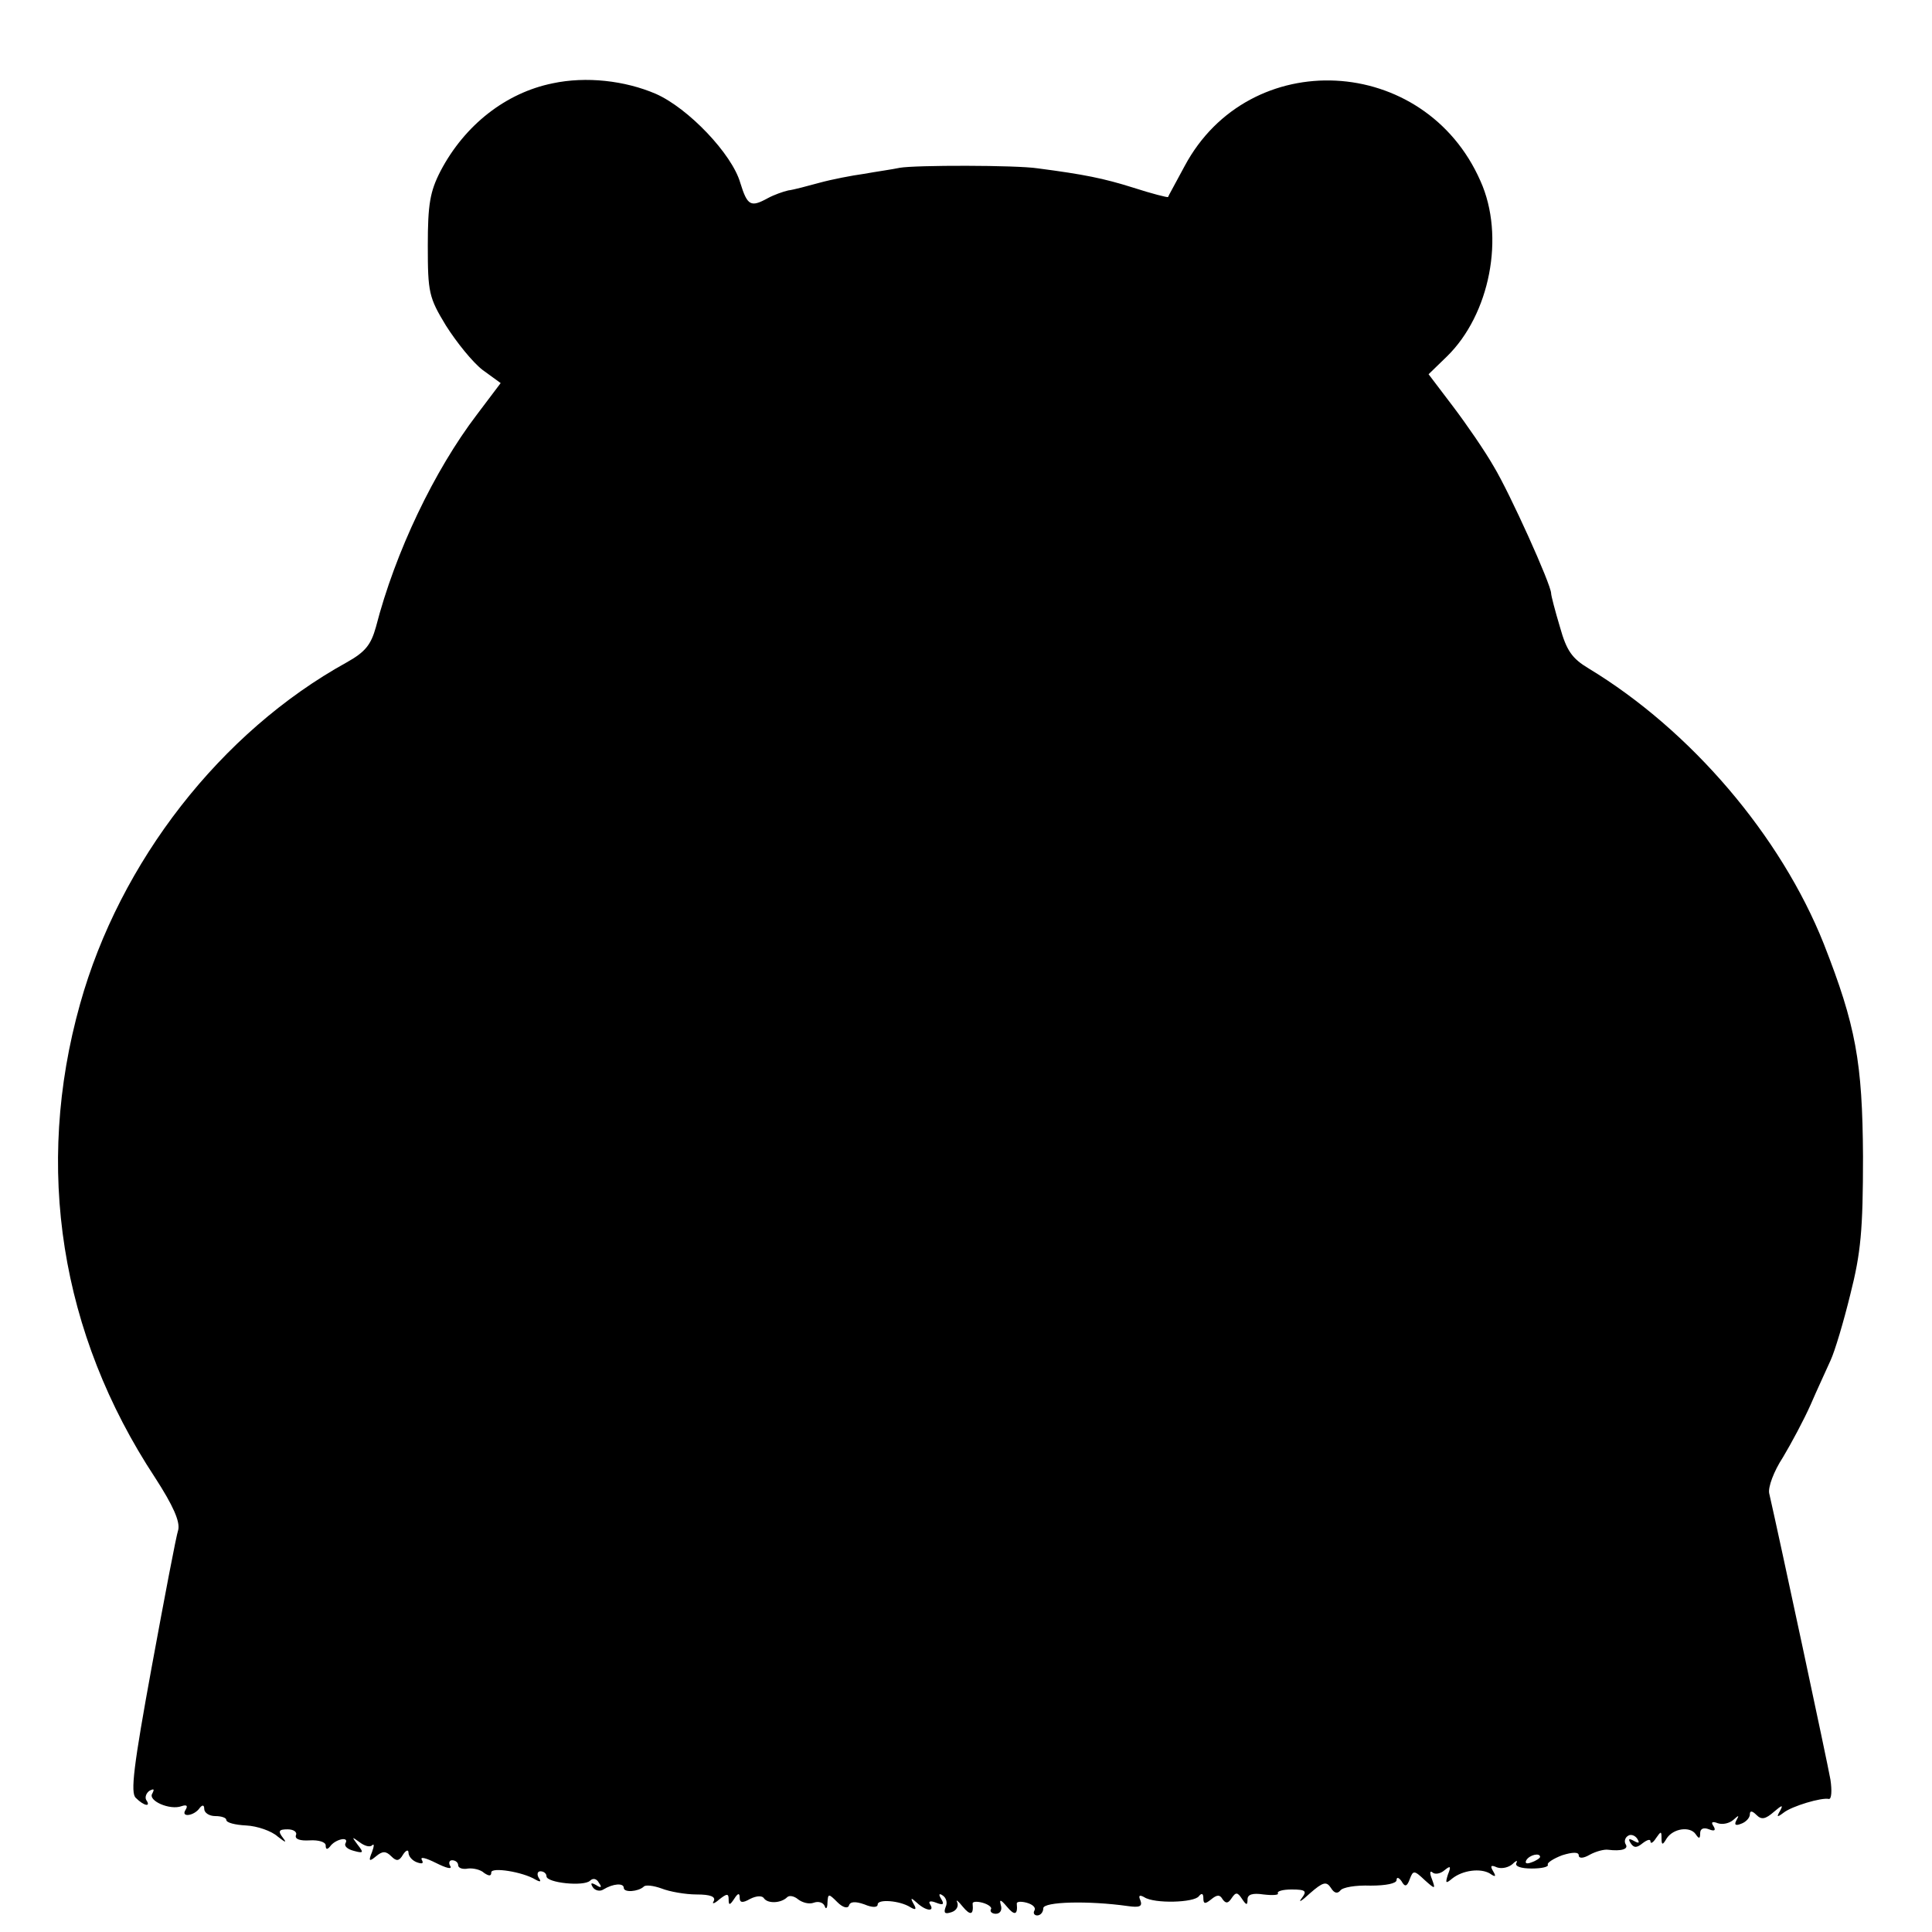 <svg version="1" xmlns="http://www.w3.org/2000/svg" width="466.667" height="466.667" viewBox="0 0 350 350"><path d="M100.1 15.1c-8.4 1.7-15.9 7.5-20.3 15.9-1.9 3.7-2.3 6-2.3 13.5 0 8.5.2 9.4 3.3 14.5 1.9 3 4.8 6.6 6.6 8l3.3 2.4-4.3 5.7c-7.7 10.1-14.8 24.9-18.3 38.5-.9 3.2-1.9 4.5-5.3 6.4-22.8 12.6-41.1 36.1-48.3 61.9-8.3 29.6-3.6 59.7 13.6 85.8 3.3 5.1 4.5 7.9 4.2 9.4-.4 1.2-2.5 12.3-4.8 24.8-3.3 18-3.9 22.9-2.9 23.8 1.5 1.5 2.8 1.7 1.9.4-.3-.5 0-1.3.6-1.7.8-.4.9-.3.5.5-.9 1.3 3.2 3.1 5.3 2.3.9-.3 1.2-.1.7.7-.9 1.4 1.6 1.1 2.6-.4.5-.6.8-.5.8.2s.9 1.3 2 1.3 2 .3 2 .7c0 .5 1.6.9 3.6 1 2 .1 4.6 1 5.7 2 1.4 1.1 1.7 1.2 1 .3-1-1.3-.8-1.6.8-1.6 1.1 0 1.8.5 1.5 1.1-.2.7.8 1 2.5.9 1.6-.1 2.9.3 2.9.9 0 .8.3.8.8.2.9-1.3 3.5-1.9 2.8-.6-.3.5.3 1.1 1.5 1.4 1.8.5 1.8.3.7-1.1-1.1-1.5-1.1-1.5.3-.5.9.7 1.9 1 2.3.6.4-.4.4.1 0 1.2-.7 1.7-.5 1.8.7.8s1.8-1 2.8 0c.9.9 1.4.9 2.1-.3.5-.8 1-1 1-.4 0 .7.7 1.5 1.6 1.8.9.3 1.2.2.8-.5-.3-.6.8-.3 2.6.6 1.8.9 2.9 1.2 2.6.6-.4-.6-.2-1.1.3-1.1.6 0 1.1.4 1.1.9s.8.8 1.8.6c.9-.1 2.3.2 2.9.8.9.6 1.3.6 1.3-.1 0-1 5.7-.1 8 1.3.9.5 1.1.4.6-.3-.4-.7-.2-1.2.3-1.2.6 0 1.1.4 1.1.9 0 1.2 6.8 1.9 7.9.8.5-.5 1.2-.4 1.6.4.6.8.4 1-.5.4-.9-.5-1.1-.4-.6.4.4.6 1.3.8 1.9.4 1.8-1.1 3.7-1.2 3.7-.3 0 .9 2.6.7 3.6-.2.3-.4 1.8-.2 3.2.3 1.5.6 4.4 1.1 6.4 1.1 2.5 0 3.5.4 3.1 1.2-.4.6.1.5 1-.3 1.4-1.1 1.7-1.1 1.7 0s.2 1.1 1-.1c.7-1.1 1-1.1 1-.2 0 .9.5 1 1.9.2 1.2-.6 2.2-.6 2.5-.1.7 1 3.1.9 4.2-.2.4-.4 1.3-.2 2 .4.8.6 2 .9 2.8.6.8-.3 1.7-.1 2 .6.2.7.5.4.5-.6.1-1.7.2-1.7 1.8-.1 1 1 1.9 1.2 2.1.6.2-.7 1.1-.8 2.8-.2 1.4.6 2.4.6 2.4 0 0-1 4-.7 5.9.5 1 .6 1.2.4.6-.6-.6-1.1-.5-1.2.6-.2 1.6 1.5 3.3 1.7 2.4.3-.4-.6.1-.7 1.1-.3 1.3.5 1.5.3.9-.7-.5-.8-.4-1.1.3-.6.6.4.9 1.3.5 2.1-.4 1.1-.1 1.3 1.1.9.9-.3 1.3-1.1 1-1.8-.3-.6.2-.2 1 .8 1.4 1.7 2 1.5 1.8-.5-.1-.4.7-.5 1.8-.2s1.8.9 1.5 1.2c-.2.4.2.8.9.8.8 0 1.2-.7.9-1.6-.3-1.1 0-1 1.1.3 1.4 1.7 2 1.5 1.8-.5-.1-.4.7-.5 1.8-.2s1.7.9 1.4 1.4c-.3.5 0 .9.5.9.6 0 1.1-.6 1.1-1.3 0-1.2 8.2-1.4 15.3-.4 2.1.3 2.7.1 2.3-1-.4-.9-.2-1.1.7-.6 1.8 1.2 9.1 1 9.9-.2.5-.6.8-.5.8.4 0 1 .3 1.1 1.4.2 1.1-.9 1.6-.9 2.1 0 .6.8 1 .7 1.6-.2.8-1.2 1.1-1.1 1.9.1.8 1.2 1 1.2 1 .1 0-.9.9-1.2 2.9-.9 1.7.2 2.8.1 2.6-.2-.2-.4.9-.7 2.5-.7 2.6 0 2.8.3 1.8 1.6-.7.9 0 .5 1.5-.9 2.4-2.1 3-2.2 3.8-1 .6 1 1.2 1.1 1.7.5.4-.6 2.8-1 5.5-.9 2.8 0 4.7-.4 4.7-1s.4-.5.9.2c.6 1.1 1 1 1.5-.4.6-1.6.8-1.6 2.7.2 1.9 1.7 2 1.7 1.3-.2-.4-1-.4-1.6.1-1.2.4.4 1.4.3 2.2-.4 1.1-.9 1.2-.7.6.8-.5 1.6-.4 1.7.8.7 1.9-1.5 5.1-1.9 6.8-.9 1 .7 1.2.6.6-.4s-.4-1.2.7-.7c.9.3 2.1 0 2.8-.6.7-.7 1-.7.7-.2-.3.6.8 1 2.8 1 1.8 0 3.1-.3 2.9-.7-.2-.3 1-1.1 2.6-1.7 1.9-.6 3-.6 3 0s.8.6 2-.1c1.1-.6 2.6-1 3.3-.9 2.4.3 3.8-.1 3.2-1-.3-.5-.1-1.2.4-1.5.5-.4 1.3-.1 1.7.5.5.8.3.9-.6.4-.9-.5-1.1-.4-.6.4.6.9 1.1.9 2.2 0 .8-.6 1.4-.8 1.4-.3s.5.2 1-.6c.9-1.3 1-1.3 1 0s.2 1.3.9.1c1.2-1.9 4.3-2.3 5.3-.8.6.9.8.8.8-.2 0-.8.6-1.1 1.6-.7 1 .4 1.3.2.8-.6-.5-.7-.2-.9.8-.5.9.3 2.1 0 2.8-.6 1-.9 1.1-.9.6 0-.5.9-.2 1.1.8.7.9-.3 1.6-1.1 1.6-1.7 0-.7.4-.7 1.2.1.9.9 1.6.8 3.2-.6 1.4-1.2 1.7-1.3 1.1-.2-.7 1.2-.6 1.3.6.4 1.5-1.2 6.9-2.8 8.2-2.5.5.1.6-1.5.3-3.5-.5-2.9-9.2-43.6-11.1-51.9-.2-1.1.8-3.9 2.5-6.5 1.5-2.5 3.8-6.8 5-9.5 1.2-2.8 2.9-6.4 3.6-8 .8-1.7 2.4-7.1 3.6-12 1.9-7.5 2.3-11.6 2.3-25-.1-17.1-1.3-23.7-7.1-38.5-7.8-19.6-24.1-38.7-42.6-49.9-3-1.8-4-3.2-5.2-7.5-.9-3-1.6-5.7-1.6-6.1 0-1.6-7.5-18.2-10.4-23-1.6-2.8-4.9-7.6-7.4-10.9l-4.4-5.8 3.3-3.2c7.8-7.6 10.6-21.8 6.1-31.8-10.1-23-41.9-24.6-53.6-2.7-1.6 3-3 5.5-3 5.6-.1.1-2.9-.6-6.3-1.7-5.4-1.7-8.9-2.4-17.3-3.5-3.9-.6-22.2-.6-25-.1-1.4.3-4.3.7-6.5 1.1-2.2.3-5.8 1-8 1.6-2.2.6-4.8 1.3-5.7 1.4-.9.2-2.6.8-3.7 1.4-3.1 1.7-3.7 1.4-5-2.8-1.5-5.2-9.4-13.5-15.3-16.1-5.6-2.4-12.6-3.2-18.7-1.9zM279 336.4c0 .2-.7.7-1.6 1-.8.3-1.2.2-.9-.4.6-1 2.5-1.4 2.5-.6z"/></svg>